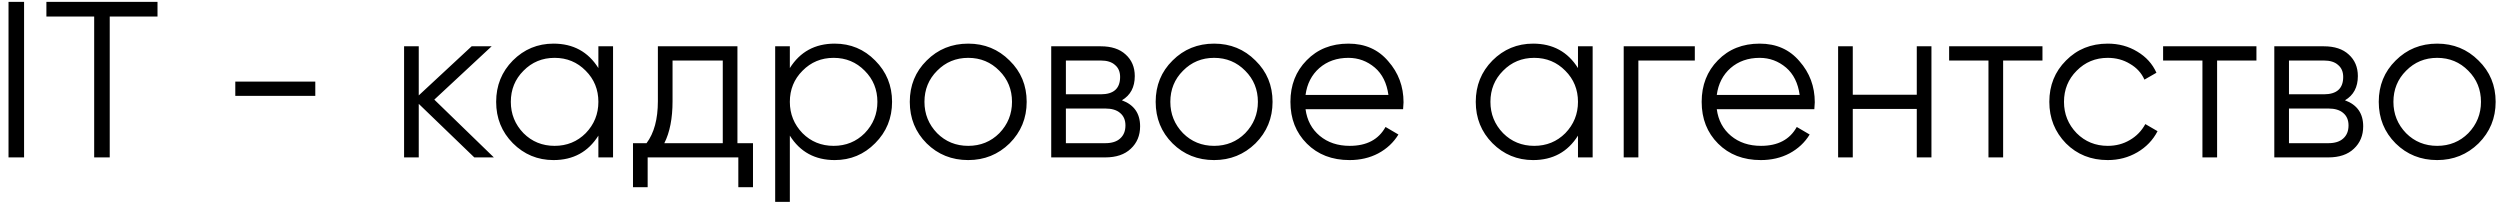 <?xml version="1.0" encoding="UTF-8"?> <svg xmlns="http://www.w3.org/2000/svg" width="270" height="22" viewBox="0 0 270 22" fill="none"> <path d="M0.92 17V0.2H2.6V17H0.92ZM5.011 0.2H17.011V1.784H11.851V17H10.171V1.784H5.011V0.2ZM34.052 10.352H25.412V8.816H34.052V10.352ZM46.905 10.76L53.337 17H51.225L45.225 11.216V17H43.641V5H45.225V10.304L50.937 5H53.097L46.905 10.76ZM64.625 7.352V5H66.209V17H64.625V14.648C63.521 16.408 61.905 17.288 59.777 17.288C58.065 17.288 56.601 16.68 55.385 15.464C54.185 14.248 53.585 12.76 53.585 11C53.585 9.24 54.185 7.752 55.385 6.536C56.601 5.32 58.065 4.712 59.777 4.712C61.905 4.712 63.521 5.592 64.625 7.352ZM56.537 14.384C57.449 15.296 58.569 15.752 59.897 15.752C61.225 15.752 62.345 15.296 63.257 14.384C64.169 13.44 64.625 12.312 64.625 11C64.625 9.672 64.169 8.552 63.257 7.64C62.345 6.712 61.225 6.248 59.897 6.248C58.569 6.248 57.449 6.712 56.537 7.64C55.625 8.552 55.169 9.672 55.169 11C55.169 12.312 55.625 13.44 56.537 14.384ZM79.643 5V15.464H81.323V20.216H79.739V17H69.947V20.216H68.363V15.464H69.827C70.643 14.376 71.051 12.864 71.051 10.928V5H79.643ZM71.747 15.464H78.059V6.536H72.635V10.928C72.635 12.784 72.339 14.296 71.747 15.464ZM90.151 4.712C91.863 4.712 93.319 5.32 94.519 6.536C95.735 7.752 96.343 9.24 96.343 11C96.343 12.76 95.735 14.248 94.519 15.464C93.319 16.68 91.863 17.288 90.151 17.288C88.023 17.288 86.407 16.408 85.303 14.648V21.8H83.719V5H85.303V7.352C86.407 5.592 88.023 4.712 90.151 4.712ZM86.671 14.384C87.583 15.296 88.703 15.752 90.031 15.752C91.359 15.752 92.479 15.296 93.391 14.384C94.303 13.44 94.759 12.312 94.759 11C94.759 9.672 94.303 8.552 93.391 7.64C92.479 6.712 91.359 6.248 90.031 6.248C88.703 6.248 87.583 6.712 86.671 7.64C85.759 8.552 85.303 9.672 85.303 11C85.303 12.312 85.759 13.44 86.671 14.384ZM109.033 15.488C107.801 16.688 106.313 17.288 104.569 17.288C102.793 17.288 101.297 16.688 100.081 15.488C98.865 14.272 98.257 12.776 98.257 11C98.257 9.224 98.865 7.736 100.081 6.536C101.297 5.32 102.793 4.712 104.569 4.712C106.329 4.712 107.817 5.32 109.033 6.536C110.265 7.736 110.881 9.224 110.881 11C110.881 12.76 110.265 14.256 109.033 15.488ZM101.209 14.384C102.121 15.296 103.241 15.752 104.569 15.752C105.897 15.752 107.017 15.296 107.929 14.384C108.841 13.44 109.297 12.312 109.297 11C109.297 9.672 108.841 8.552 107.929 7.64C107.017 6.712 105.897 6.248 104.569 6.248C103.241 6.248 102.121 6.712 101.209 7.64C100.297 8.552 99.841 9.672 99.841 11C99.841 12.312 100.297 13.44 101.209 14.384ZM121.164 10.832C122.476 11.312 123.132 12.248 123.132 13.64C123.132 14.632 122.796 15.44 122.124 16.064C121.468 16.688 120.548 17 119.364 17H113.532V5H118.884C120.036 5 120.932 5.296 121.572 5.888C122.228 6.48 122.556 7.256 122.556 8.216C122.556 9.416 122.092 10.288 121.164 10.832ZM118.884 6.536H115.116V10.184H118.884C120.276 10.184 120.972 9.56 120.972 8.312C120.972 7.752 120.788 7.32 120.42 7.016C120.068 6.696 119.556 6.536 118.884 6.536ZM115.116 15.464H119.364C120.068 15.464 120.604 15.296 120.972 14.96C121.356 14.624 121.548 14.152 121.548 13.544C121.548 12.968 121.356 12.52 120.972 12.2C120.604 11.88 120.068 11.72 119.364 11.72H115.116V15.464ZM135.588 15.488C134.356 16.688 132.868 17.288 131.124 17.288C129.348 17.288 127.852 16.688 126.636 15.488C125.42 14.272 124.812 12.776 124.812 11C124.812 9.224 125.42 7.736 126.636 6.536C127.852 5.32 129.348 4.712 131.124 4.712C132.884 4.712 134.372 5.32 135.588 6.536C136.82 7.736 137.436 9.224 137.436 11C137.436 12.76 136.82 14.256 135.588 15.488ZM127.764 14.384C128.676 15.296 129.796 15.752 131.124 15.752C132.452 15.752 133.572 15.296 134.484 14.384C135.396 13.44 135.852 12.312 135.852 11C135.852 9.672 135.396 8.552 134.484 7.64C133.572 6.712 132.452 6.248 131.124 6.248C129.796 6.248 128.676 6.712 127.764 7.64C126.852 8.552 126.396 9.672 126.396 11C126.396 12.312 126.852 13.44 127.764 14.384ZM145.63 4.712C147.422 4.712 148.854 5.344 149.926 6.608C151.03 7.856 151.582 9.336 151.582 11.048C151.582 11.128 151.566 11.376 151.534 11.792H140.998C141.158 12.992 141.67 13.952 142.534 14.672C143.398 15.392 144.478 15.752 145.774 15.752C147.598 15.752 148.886 15.072 149.638 13.712L151.03 14.528C150.502 15.392 149.774 16.072 148.846 16.568C147.934 17.048 146.902 17.288 145.75 17.288C143.862 17.288 142.326 16.696 141.142 15.512C139.958 14.328 139.366 12.824 139.366 11C139.366 9.192 139.95 7.696 141.118 6.512C142.286 5.312 143.79 4.712 145.63 4.712ZM145.63 6.248C144.382 6.248 143.334 6.616 142.486 7.352C141.654 8.088 141.158 9.056 140.998 10.256H149.95C149.774 8.976 149.286 7.992 148.486 7.304C147.654 6.6 146.702 6.248 145.63 6.248ZM170.422 7.352V5H172.006V17H170.422V14.648C169.318 16.408 167.702 17.288 165.574 17.288C163.862 17.288 162.398 16.68 161.182 15.464C159.982 14.248 159.382 12.76 159.382 11C159.382 9.24 159.982 7.752 161.182 6.536C162.398 5.32 163.862 4.712 165.574 4.712C167.702 4.712 169.318 5.592 170.422 7.352ZM162.334 14.384C163.246 15.296 164.366 15.752 165.694 15.752C167.022 15.752 168.142 15.296 169.054 14.384C169.966 13.44 170.422 12.312 170.422 11C170.422 9.672 169.966 8.552 169.054 7.64C168.142 6.712 167.022 6.248 165.694 6.248C164.366 6.248 163.246 6.712 162.334 7.64C161.422 8.552 160.966 9.672 160.966 11C160.966 12.312 161.422 13.44 162.334 14.384ZM175.36 5H183.04V6.536H176.944V17H175.36V5ZM190.044 4.712C191.836 4.712 193.268 5.344 194.34 6.608C195.444 7.856 195.996 9.336 195.996 11.048C195.996 11.128 195.98 11.376 195.948 11.792H185.412C185.572 12.992 186.084 13.952 186.948 14.672C187.812 15.392 188.892 15.752 190.188 15.752C192.012 15.752 193.3 15.072 194.052 13.712L195.444 14.528C194.916 15.392 194.188 16.072 193.26 16.568C192.348 17.048 191.316 17.288 190.164 17.288C188.276 17.288 186.74 16.696 185.556 15.512C184.372 14.328 183.78 12.824 183.78 11C183.78 9.192 184.364 7.696 185.532 6.512C186.7 5.312 188.204 4.712 190.044 4.712ZM190.044 6.248C188.796 6.248 187.748 6.616 186.9 7.352C186.068 8.088 185.572 9.056 185.412 10.256H194.364C194.188 8.976 193.7 7.992 192.9 7.304C192.068 6.6 191.116 6.248 190.044 6.248ZM207.012 10.232V5H208.596V17H207.012V11.768H200.1V17H198.516V5H200.1V10.232H207.012ZM210.506 5H220.586V6.536H216.338V17H214.754V6.536H210.506V5ZM227.639 17.288C225.831 17.288 224.327 16.688 223.127 15.488C221.927 14.256 221.327 12.76 221.327 11C221.327 9.224 221.927 7.736 223.127 6.536C224.327 5.32 225.831 4.712 227.639 4.712C228.823 4.712 229.887 5 230.831 5.576C231.775 6.136 232.463 6.896 232.895 7.856L231.599 8.6C231.279 7.88 230.759 7.312 230.039 6.896C229.335 6.464 228.535 6.248 227.639 6.248C226.311 6.248 225.191 6.712 224.279 7.64C223.367 8.552 222.911 9.672 222.911 11C222.911 12.312 223.367 13.44 224.279 14.384C225.191 15.296 226.311 15.752 227.639 15.752C228.519 15.752 229.311 15.544 230.015 15.128C230.735 14.712 231.295 14.136 231.695 13.4L233.015 14.168C232.519 15.128 231.791 15.888 230.831 16.448C229.871 17.008 228.807 17.288 227.639 17.288ZM233.615 5H243.695V6.536H239.447V17H237.863V6.536H233.615V5ZM253.257 10.832C254.569 11.312 255.225 12.248 255.225 13.64C255.225 14.632 254.889 15.44 254.217 16.064C253.561 16.688 252.641 17 251.457 17H245.625V5H250.977C252.129 5 253.025 5.296 253.665 5.888C254.321 6.48 254.649 7.256 254.649 8.216C254.649 9.416 254.185 10.288 253.257 10.832ZM250.977 6.536H247.209V10.184H250.977C252.369 10.184 253.065 9.56 253.065 8.312C253.065 7.752 252.881 7.32 252.513 7.016C252.161 6.696 251.649 6.536 250.977 6.536ZM247.209 15.464H251.457C252.161 15.464 252.697 15.296 253.065 14.96C253.449 14.624 253.641 14.152 253.641 13.544C253.641 12.968 253.449 12.52 253.065 12.2C252.697 11.88 252.161 11.72 251.457 11.72H247.209V15.464ZM267.681 15.488C266.449 16.688 264.961 17.288 263.217 17.288C261.441 17.288 259.945 16.688 258.729 15.488C257.513 14.272 256.905 12.776 256.905 11C256.905 9.224 257.513 7.736 258.729 6.536C259.945 5.32 261.441 4.712 263.217 4.712C264.977 4.712 266.465 5.32 267.681 6.536C268.913 7.736 269.529 9.224 269.529 11C269.529 12.76 268.913 14.256 267.681 15.488ZM259.857 14.384C260.769 15.296 261.889 15.752 263.217 15.752C264.545 15.752 265.665 15.296 266.577 14.384C267.489 13.44 267.945 12.312 267.945 11C267.945 9.672 267.489 8.552 266.577 7.64C265.665 6.712 264.545 6.248 263.217 6.248C261.889 6.248 260.769 6.712 259.857 7.64C258.945 8.552 258.489 9.672 258.489 11C258.489 12.312 258.945 13.44 259.857 14.384Z" fill="black"></path> </svg> 